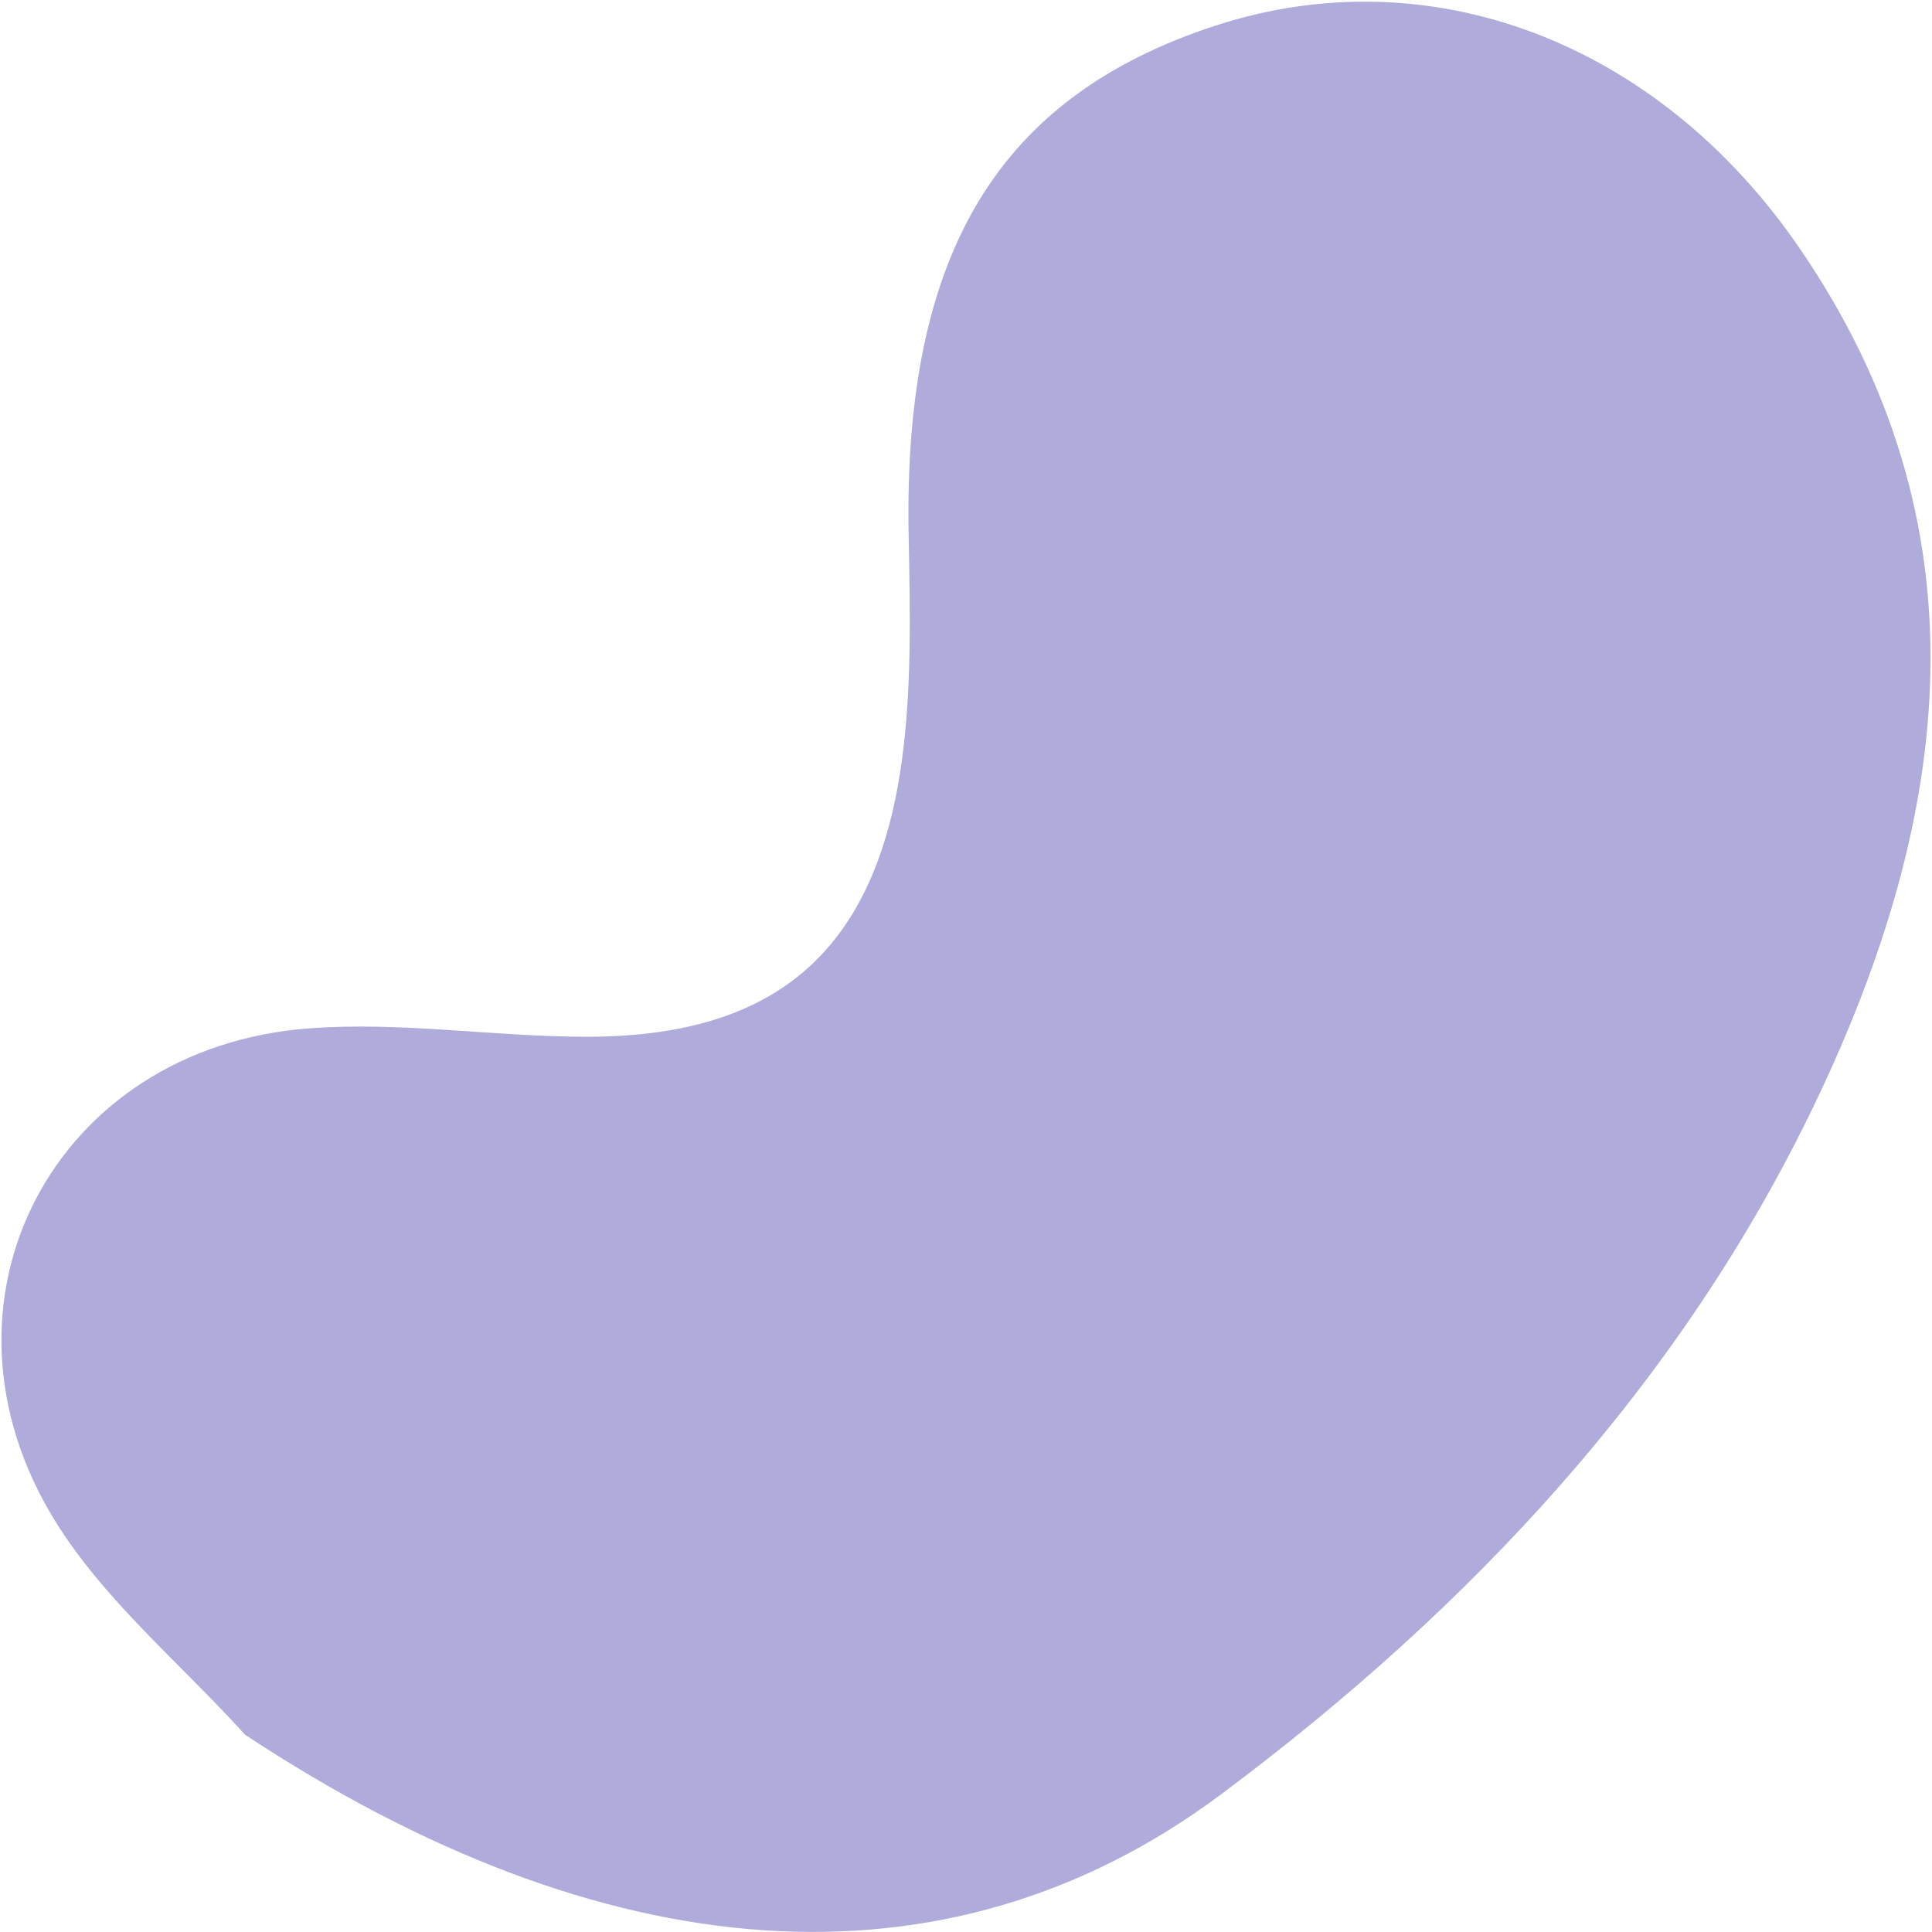 <svg width="984" height="984" viewBox="0 0 984 984" fill="none" xmlns="http://www.w3.org/2000/svg">
<path d="M124.814 883.529C92.139 847.352 52.981 815.138 27.823 774.25C-40.65 663.067 27.282 533.45 157.413 523.764C203.986 520.234 251.26 527.967 298.234 528.035C393.449 528.252 444.44 485.998 458.702 391.747C464.638 352.292 463.491 311.4 462.765 271.307C460.359 129.176 508.304 49.141 619.133 13.032C727.848 -22.439 844.041 20.8 916.372 126.14C1013.96 268.3 993.927 415.867 925.313 560.061C856.62 704.366 748.827 819.146 622.002 913.822C481.189 1019 306.397 1003.45 124.814 883.529Z" fill="#AFACDB"/>
</svg>
